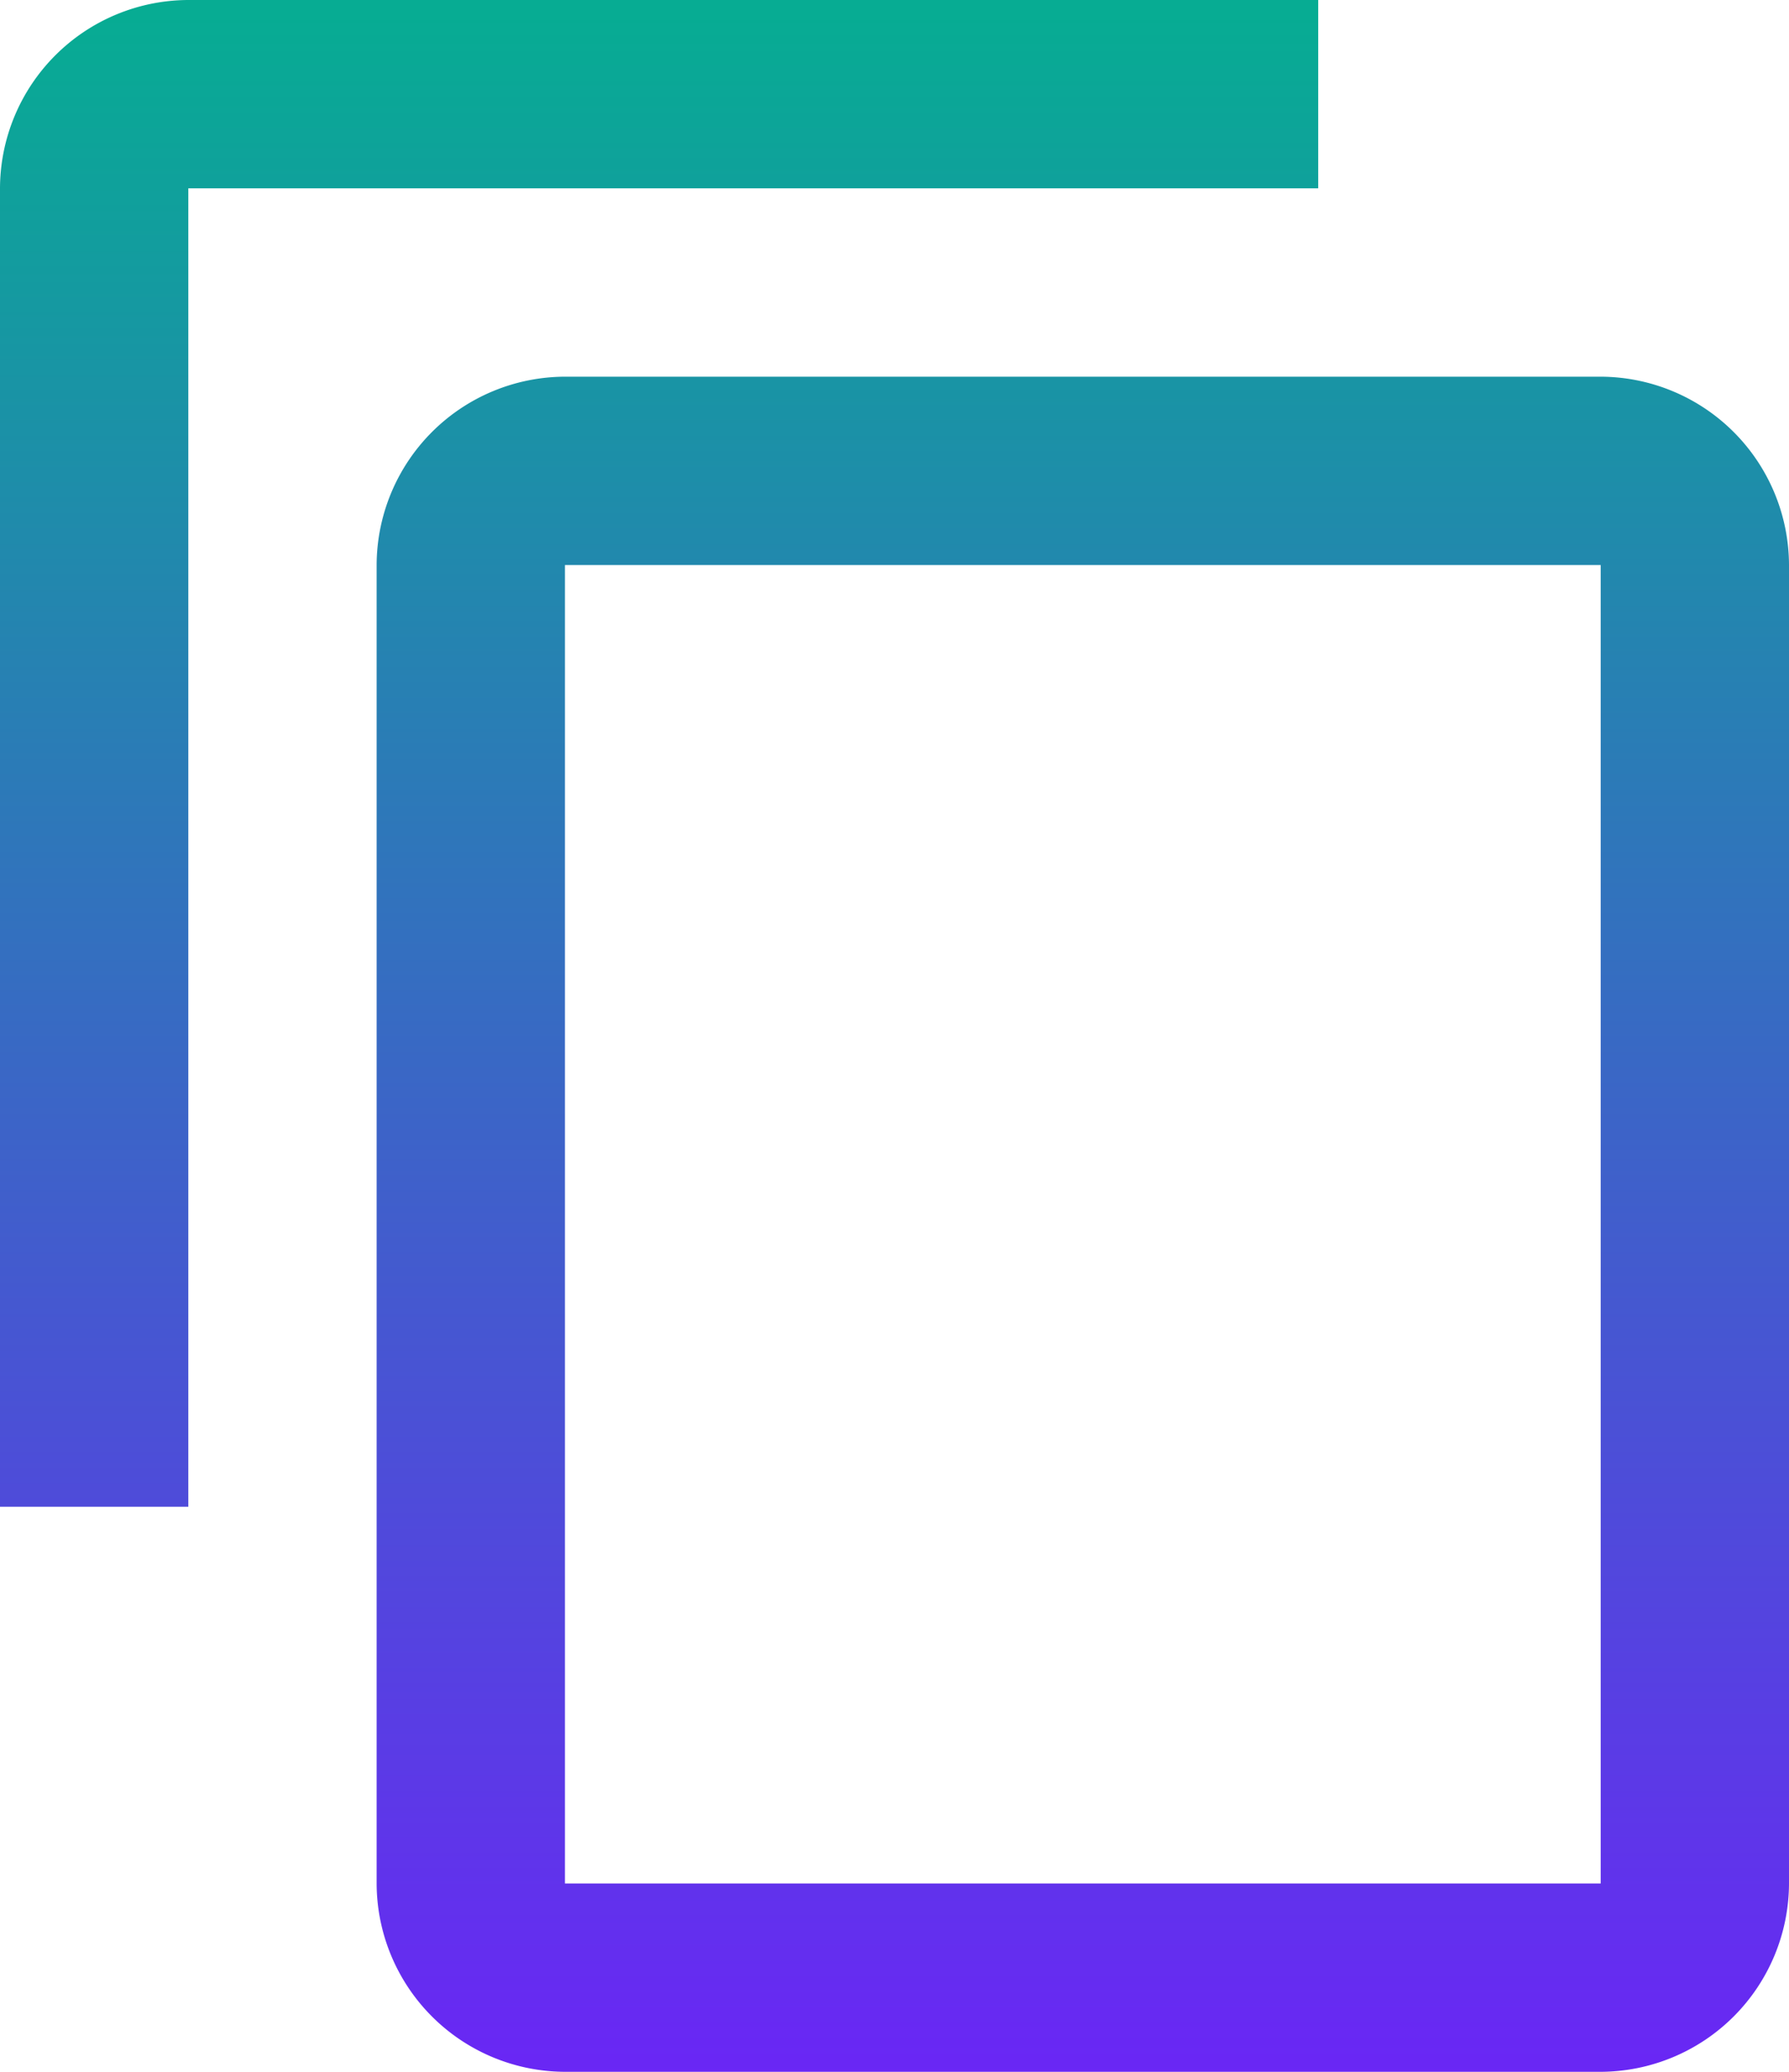 <svg xmlns="http://www.w3.org/2000/svg" xmlns:xlink="http://www.w3.org/1999/xlink" width="28.5" height="33" viewBox="0 0 28.5 33">
  <defs>
    <linearGradient id="linear-gradient" x1="0.5" x2="0.5" y2="1" gradientUnits="objectBoundingBox">
      <stop offset="0" stop-color="#07ac93"/>
      <stop offset="1" stop-color="#721bfd"/>
    </linearGradient>
  </defs>
  <path id="Icon_material-content-copy" data-name="Icon material-content-copy" d="M24,1.5H6a3.009,3.009,0,0,0-3,3v21H6V4.5H24Zm4.5,6H12a3.009,3.009,0,0,0-3,3v21a3.009,3.009,0,0,0,3,3H28.5a3.009,3.009,0,0,0,3-3v-21A3.009,3.009,0,0,0,28.5,7.5Zm0,24H12v-21H28.5Z" transform="translate(-3 -1.5)" fill="url(#linear-gradient)"/>
</svg>
